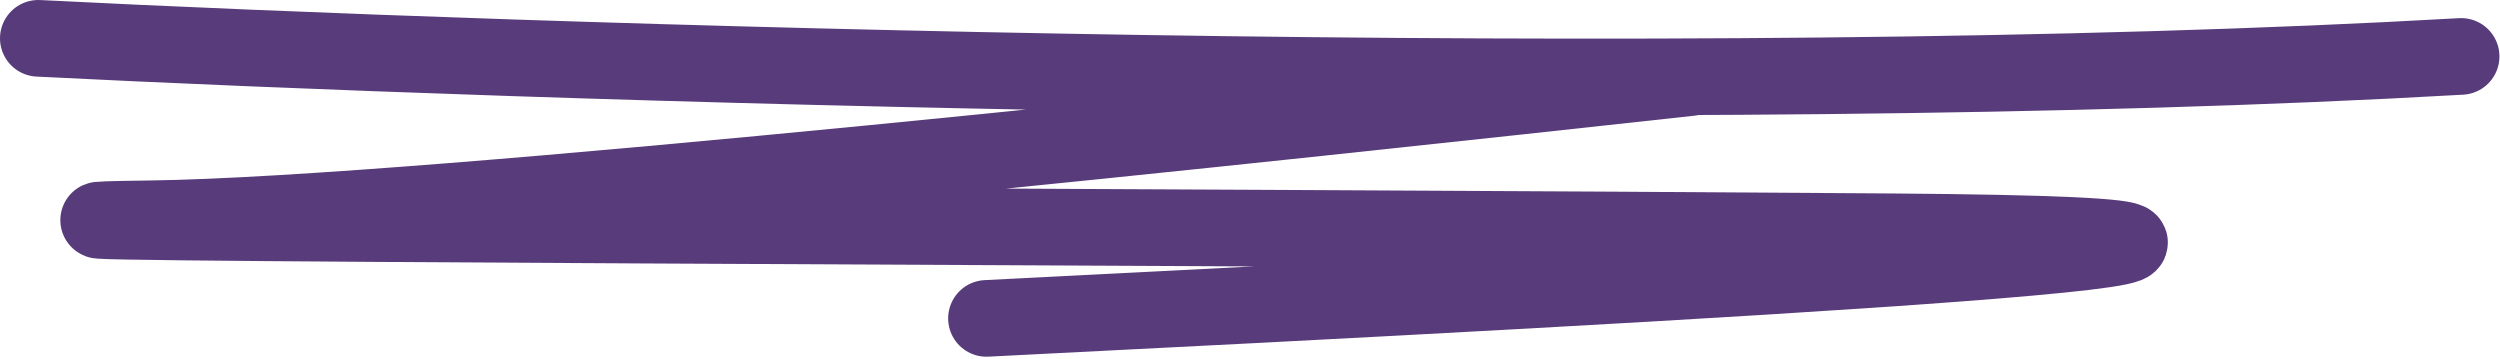 <?xml version="1.0" encoding="UTF-8"?> <svg xmlns="http://www.w3.org/2000/svg" width="522" height="75" viewBox="0 0 522 75" fill="none"> <path d="M8 8C109.098 13.131 351.811 21.07 513.881 11.781M352.939 16.203C268.551 25.448 88.861 44.907 31.582 45.679C-40.016 46.644 256.312 47.358 394.97 48.395C532.69 49.424 356.028 58.977 205.972 66.481" stroke="#583B7A" stroke-width="16" stroke-linecap="round"></path> </svg> 